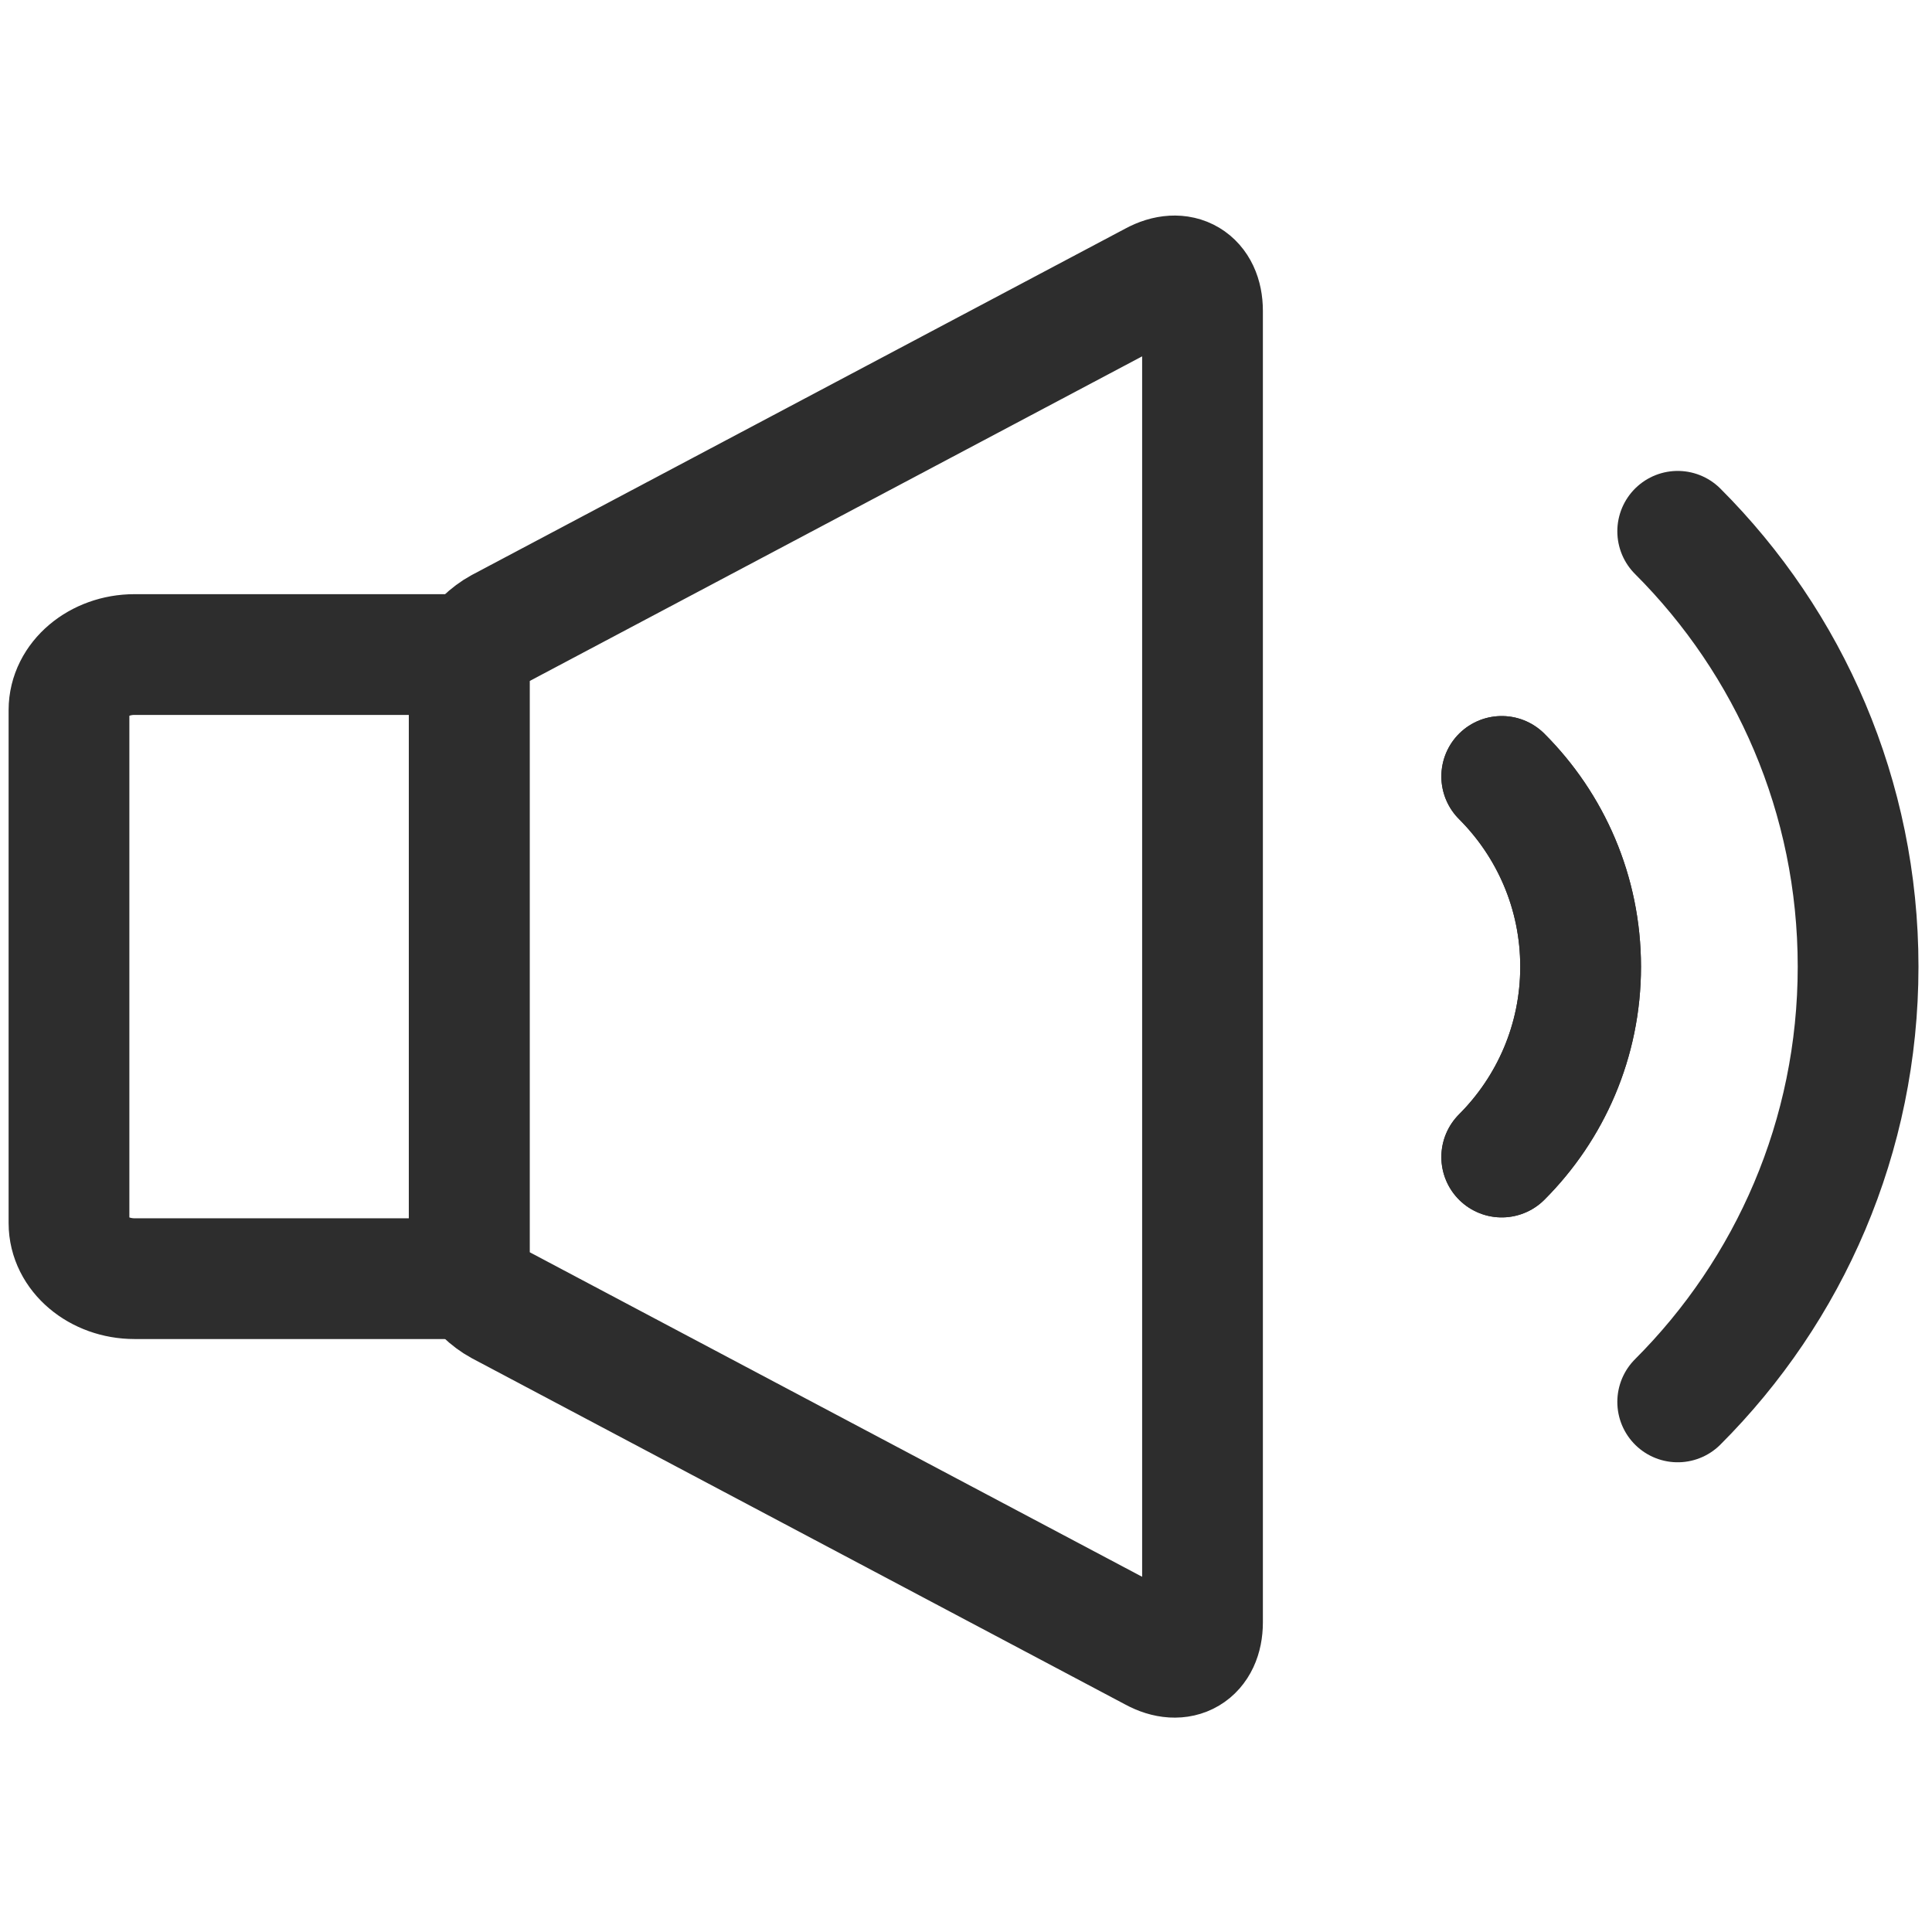 <svg width="24" height="24" viewBox="0 0 24 24" fill="none" xmlns="http://www.w3.org/2000/svg">
<path d="M5.67 8.131H1.671C1.223 8.131 0.857 8.441 0.857 8.82V15.195C0.857 15.574 1.223 15.884 1.671 15.884H5.67C5.725 15.884 5.777 15.877 5.829 15.868V8.147C5.777 8.138 5.725 8.131 5.67 8.131Z" stroke="#2D2D2D" stroke-width="1.5" stroke-linecap="round" stroke-linejoin="round"/>
<path d="M14.333 3.501L6.215 7.804C6.077 7.879 5.951 8.003 5.848 8.149C5.842 8.148 5.835 8.148 5.829 8.147V15.868C5.835 15.867 5.842 15.867 5.848 15.866C5.951 16.012 6.077 16.136 6.215 16.211L14.333 20.513C14.665 20.694 14.938 20.532 14.938 20.153V3.862C14.938 3.484 14.665 3.321 14.333 3.501Z" stroke="#2D2D2D" stroke-width="1.5" stroke-linecap="round" stroke-linejoin="round"/>
<path d="M20.841 17.415C22.226 16.031 23.082 14.119 23.082 12.008C23.082 9.896 22.226 7.984 20.841 6.6" stroke="#2D2D2D" stroke-width="1.5" stroke-linecap="round" stroke-linejoin="round"/>
<path d="M18.655 9.645C19.26 10.25 19.635 11.085 19.635 12.009C19.635 12.932 19.26 13.768 18.655 14.373" stroke="#2D2D2D" stroke-width="1.5" stroke-linecap="round" stroke-linejoin="round"/>
<path d="M18.655 14.373C19.26 13.768 19.635 12.932 19.635 12.009C19.635 11.085 19.26 10.25 18.655 9.645" stroke="#2D2D2D" stroke-width="1.5" stroke-linecap="round" stroke-linejoin="round"/>
</svg>
